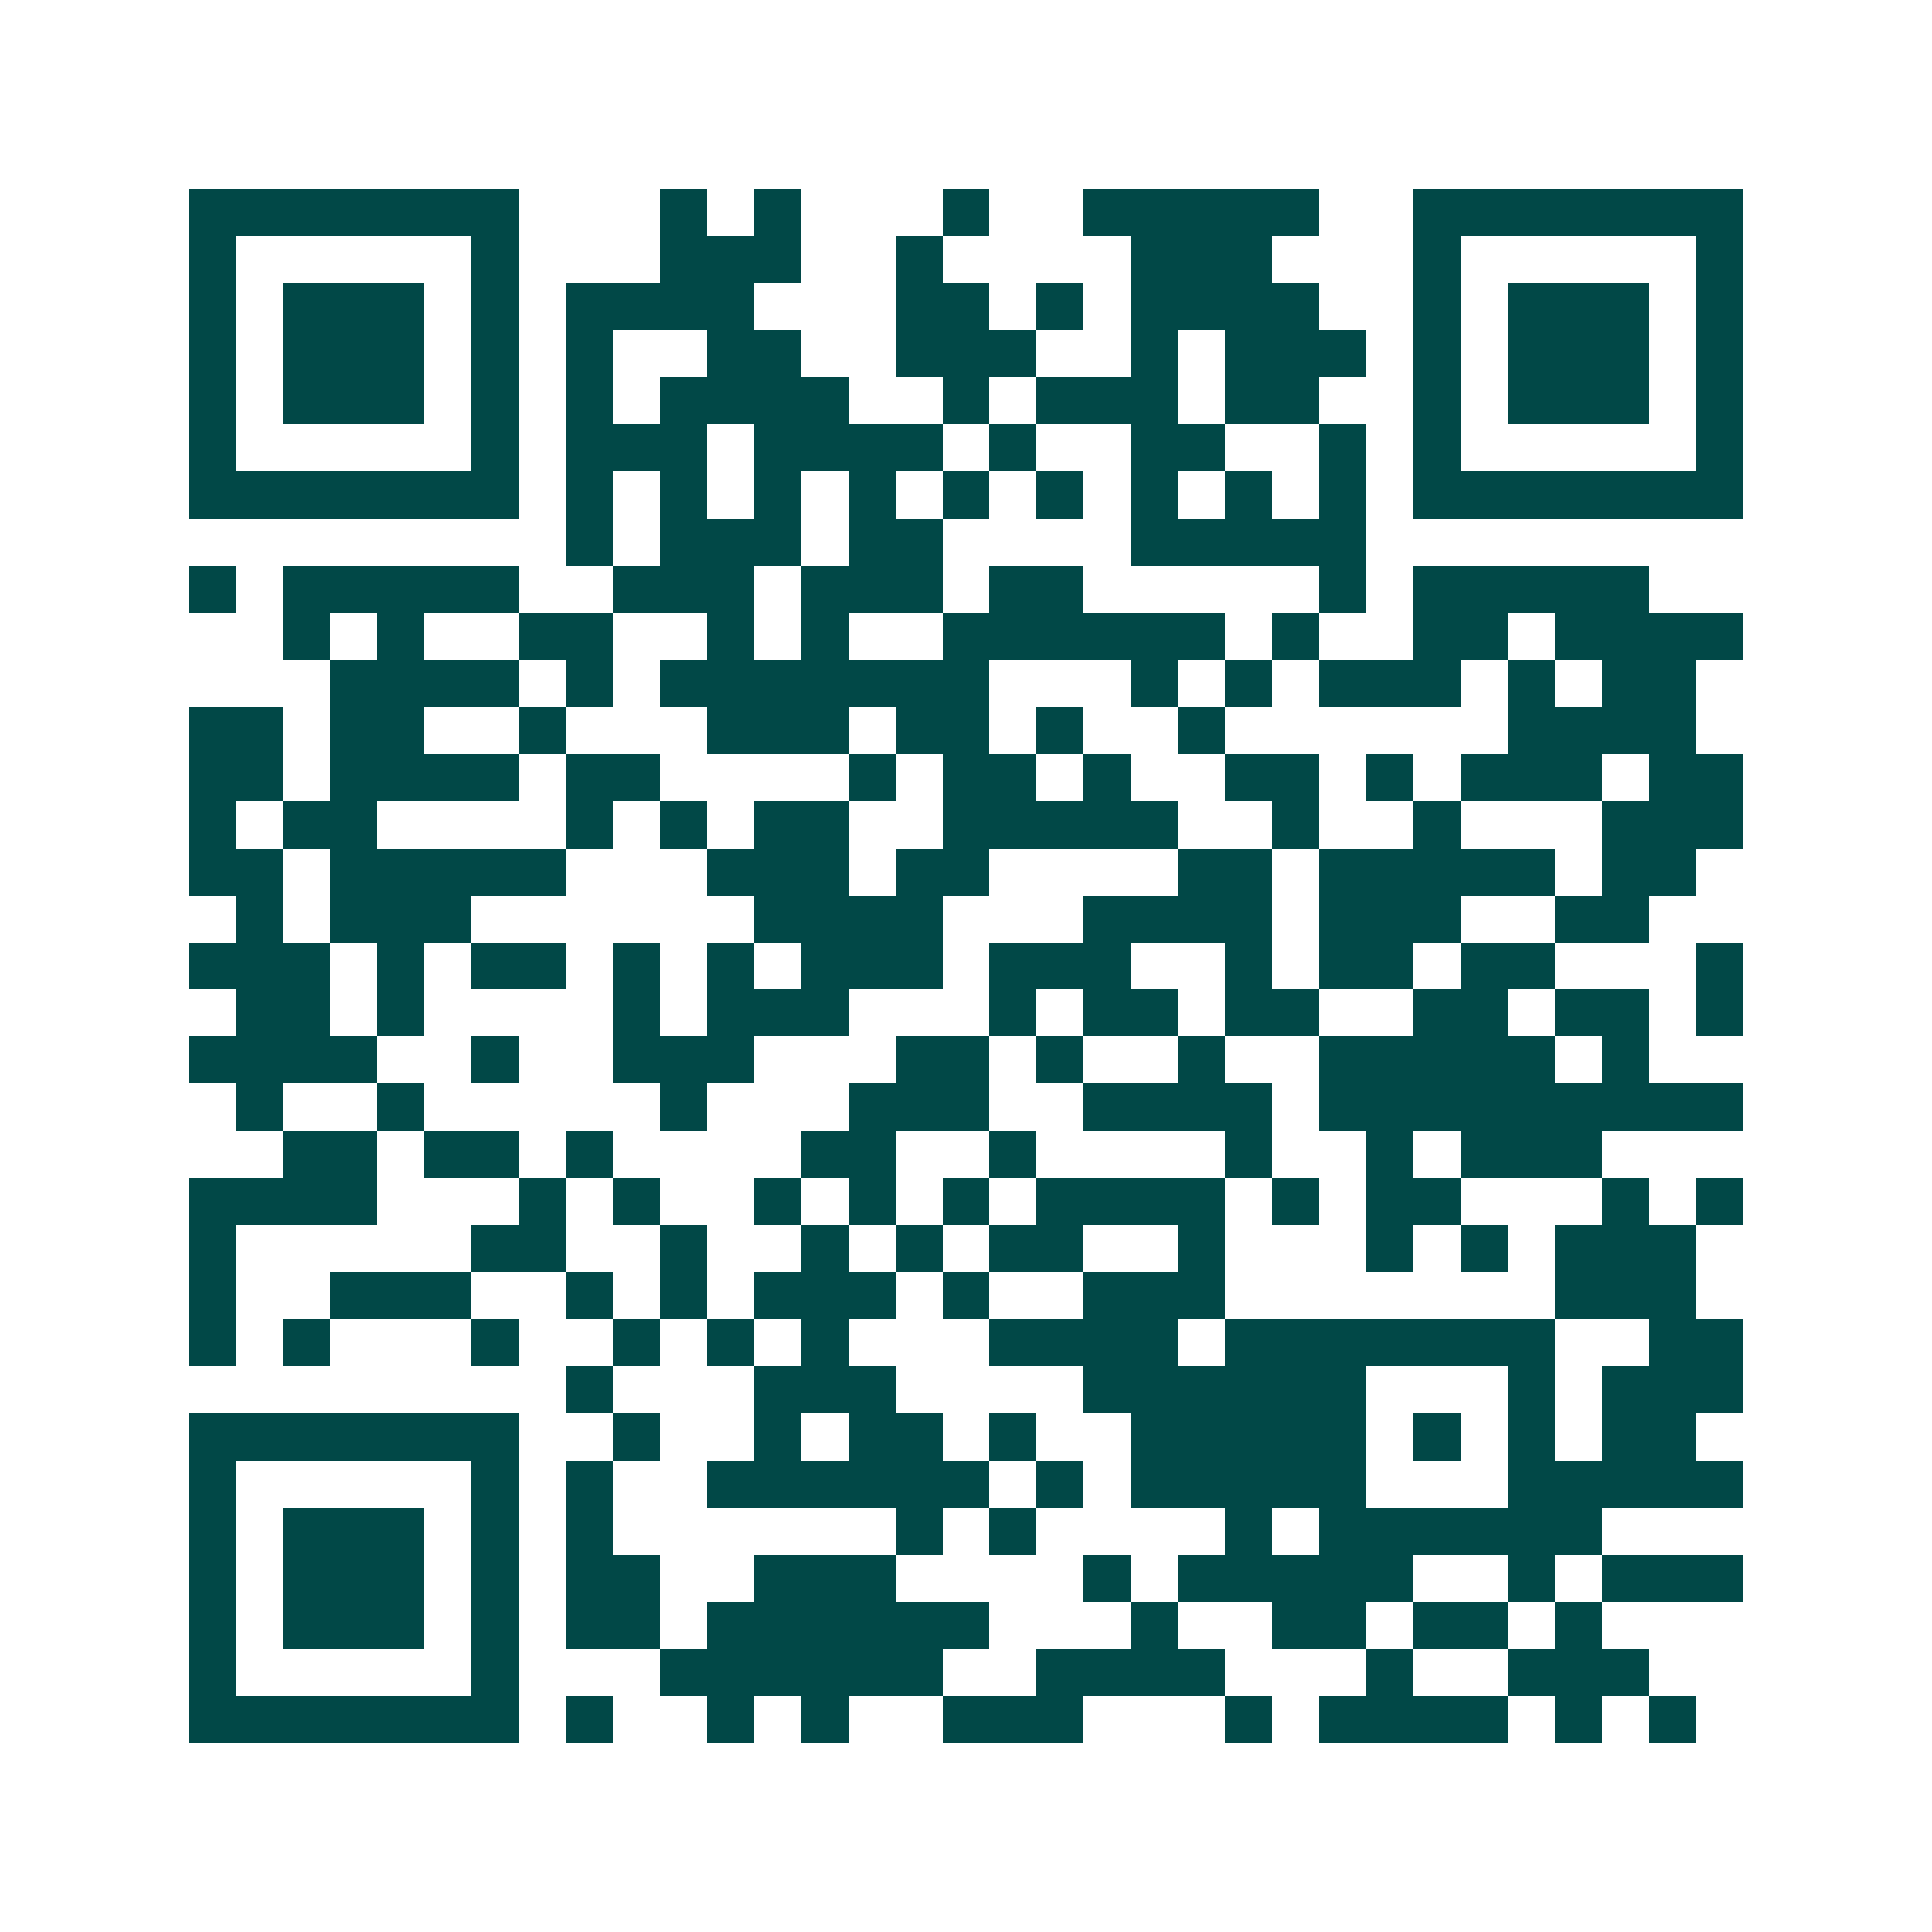 <svg xmlns="http://www.w3.org/2000/svg" width="200" height="200" viewBox="0 0 41 41" shape-rendering="crispEdges"><path fill="#ffffff" d="M0 0h41v41H0z"/><path stroke="#014847" d="M4 4.5h7m3 0h1m1 0h1m3 0h1m2 0h5m2 0h7M4 5.5h1m5 0h1m3 0h3m2 0h1m4 0h3m3 0h1m5 0h1M4 6.5h1m1 0h3m1 0h1m1 0h4m3 0h2m1 0h1m1 0h4m2 0h1m1 0h3m1 0h1M4 7.5h1m1 0h3m1 0h1m1 0h1m2 0h2m2 0h3m2 0h1m1 0h3m1 0h1m1 0h3m1 0h1M4 8.5h1m1 0h3m1 0h1m1 0h1m1 0h4m2 0h1m1 0h3m1 0h2m2 0h1m1 0h3m1 0h1M4 9.5h1m5 0h1m1 0h3m1 0h4m1 0h1m2 0h2m2 0h1m1 0h1m5 0h1M4 10.5h7m1 0h1m1 0h1m1 0h1m1 0h1m1 0h1m1 0h1m1 0h1m1 0h1m1 0h1m1 0h7M12 11.5h1m1 0h3m1 0h2m4 0h5M4 12.5h1m1 0h5m2 0h3m1 0h3m1 0h2m5 0h1m1 0h5M6 13.5h1m1 0h1m2 0h2m2 0h1m1 0h1m2 0h6m1 0h1m2 0h2m1 0h4M7 14.5h4m1 0h1m1 0h7m3 0h1m1 0h1m1 0h3m1 0h1m1 0h2M4 15.5h2m1 0h2m2 0h1m3 0h3m1 0h2m1 0h1m2 0h1m6 0h4M4 16.5h2m1 0h4m1 0h2m4 0h1m1 0h2m1 0h1m2 0h2m1 0h1m1 0h3m1 0h2M4 17.5h1m1 0h2m4 0h1m1 0h1m1 0h2m2 0h5m2 0h1m2 0h1m3 0h3M4 18.5h2m1 0h5m3 0h3m1 0h2m4 0h2m1 0h5m1 0h2M5 19.5h1m1 0h3m6 0h4m3 0h4m1 0h3m2 0h2M4 20.5h3m1 0h1m1 0h2m1 0h1m1 0h1m1 0h3m1 0h3m2 0h1m1 0h2m1 0h2m3 0h1M5 21.5h2m1 0h1m4 0h1m1 0h3m3 0h1m1 0h2m1 0h2m2 0h2m1 0h2m1 0h1M4 22.5h4m2 0h1m2 0h3m3 0h2m1 0h1m2 0h1m2 0h5m1 0h1M5 23.5h1m2 0h1m5 0h1m3 0h3m2 0h4m1 0h9M6 24.5h2m1 0h2m1 0h1m4 0h2m2 0h1m4 0h1m2 0h1m1 0h3M4 25.5h4m3 0h1m1 0h1m2 0h1m1 0h1m1 0h1m1 0h4m1 0h1m1 0h2m3 0h1m1 0h1M4 26.5h1m5 0h2m2 0h1m2 0h1m1 0h1m1 0h2m2 0h1m3 0h1m1 0h1m1 0h3M4 27.5h1m2 0h3m2 0h1m1 0h1m1 0h3m1 0h1m2 0h3m7 0h3M4 28.5h1m1 0h1m3 0h1m2 0h1m1 0h1m1 0h1m3 0h4m1 0h7m2 0h2M12 29.5h1m3 0h3m4 0h6m3 0h1m1 0h3M4 30.5h7m2 0h1m2 0h1m1 0h2m1 0h1m2 0h5m1 0h1m1 0h1m1 0h2M4 31.5h1m5 0h1m1 0h1m2 0h6m1 0h1m1 0h5m3 0h5M4 32.5h1m1 0h3m1 0h1m1 0h1m6 0h1m1 0h1m4 0h1m1 0h6M4 33.5h1m1 0h3m1 0h1m1 0h2m2 0h3m4 0h1m1 0h5m2 0h1m1 0h3M4 34.5h1m1 0h3m1 0h1m1 0h2m1 0h6m3 0h1m2 0h2m1 0h2m1 0h1M4 35.5h1m5 0h1m3 0h6m2 0h4m3 0h1m2 0h3M4 36.5h7m1 0h1m2 0h1m1 0h1m2 0h3m3 0h1m1 0h4m1 0h1m1 0h1"/></svg>
